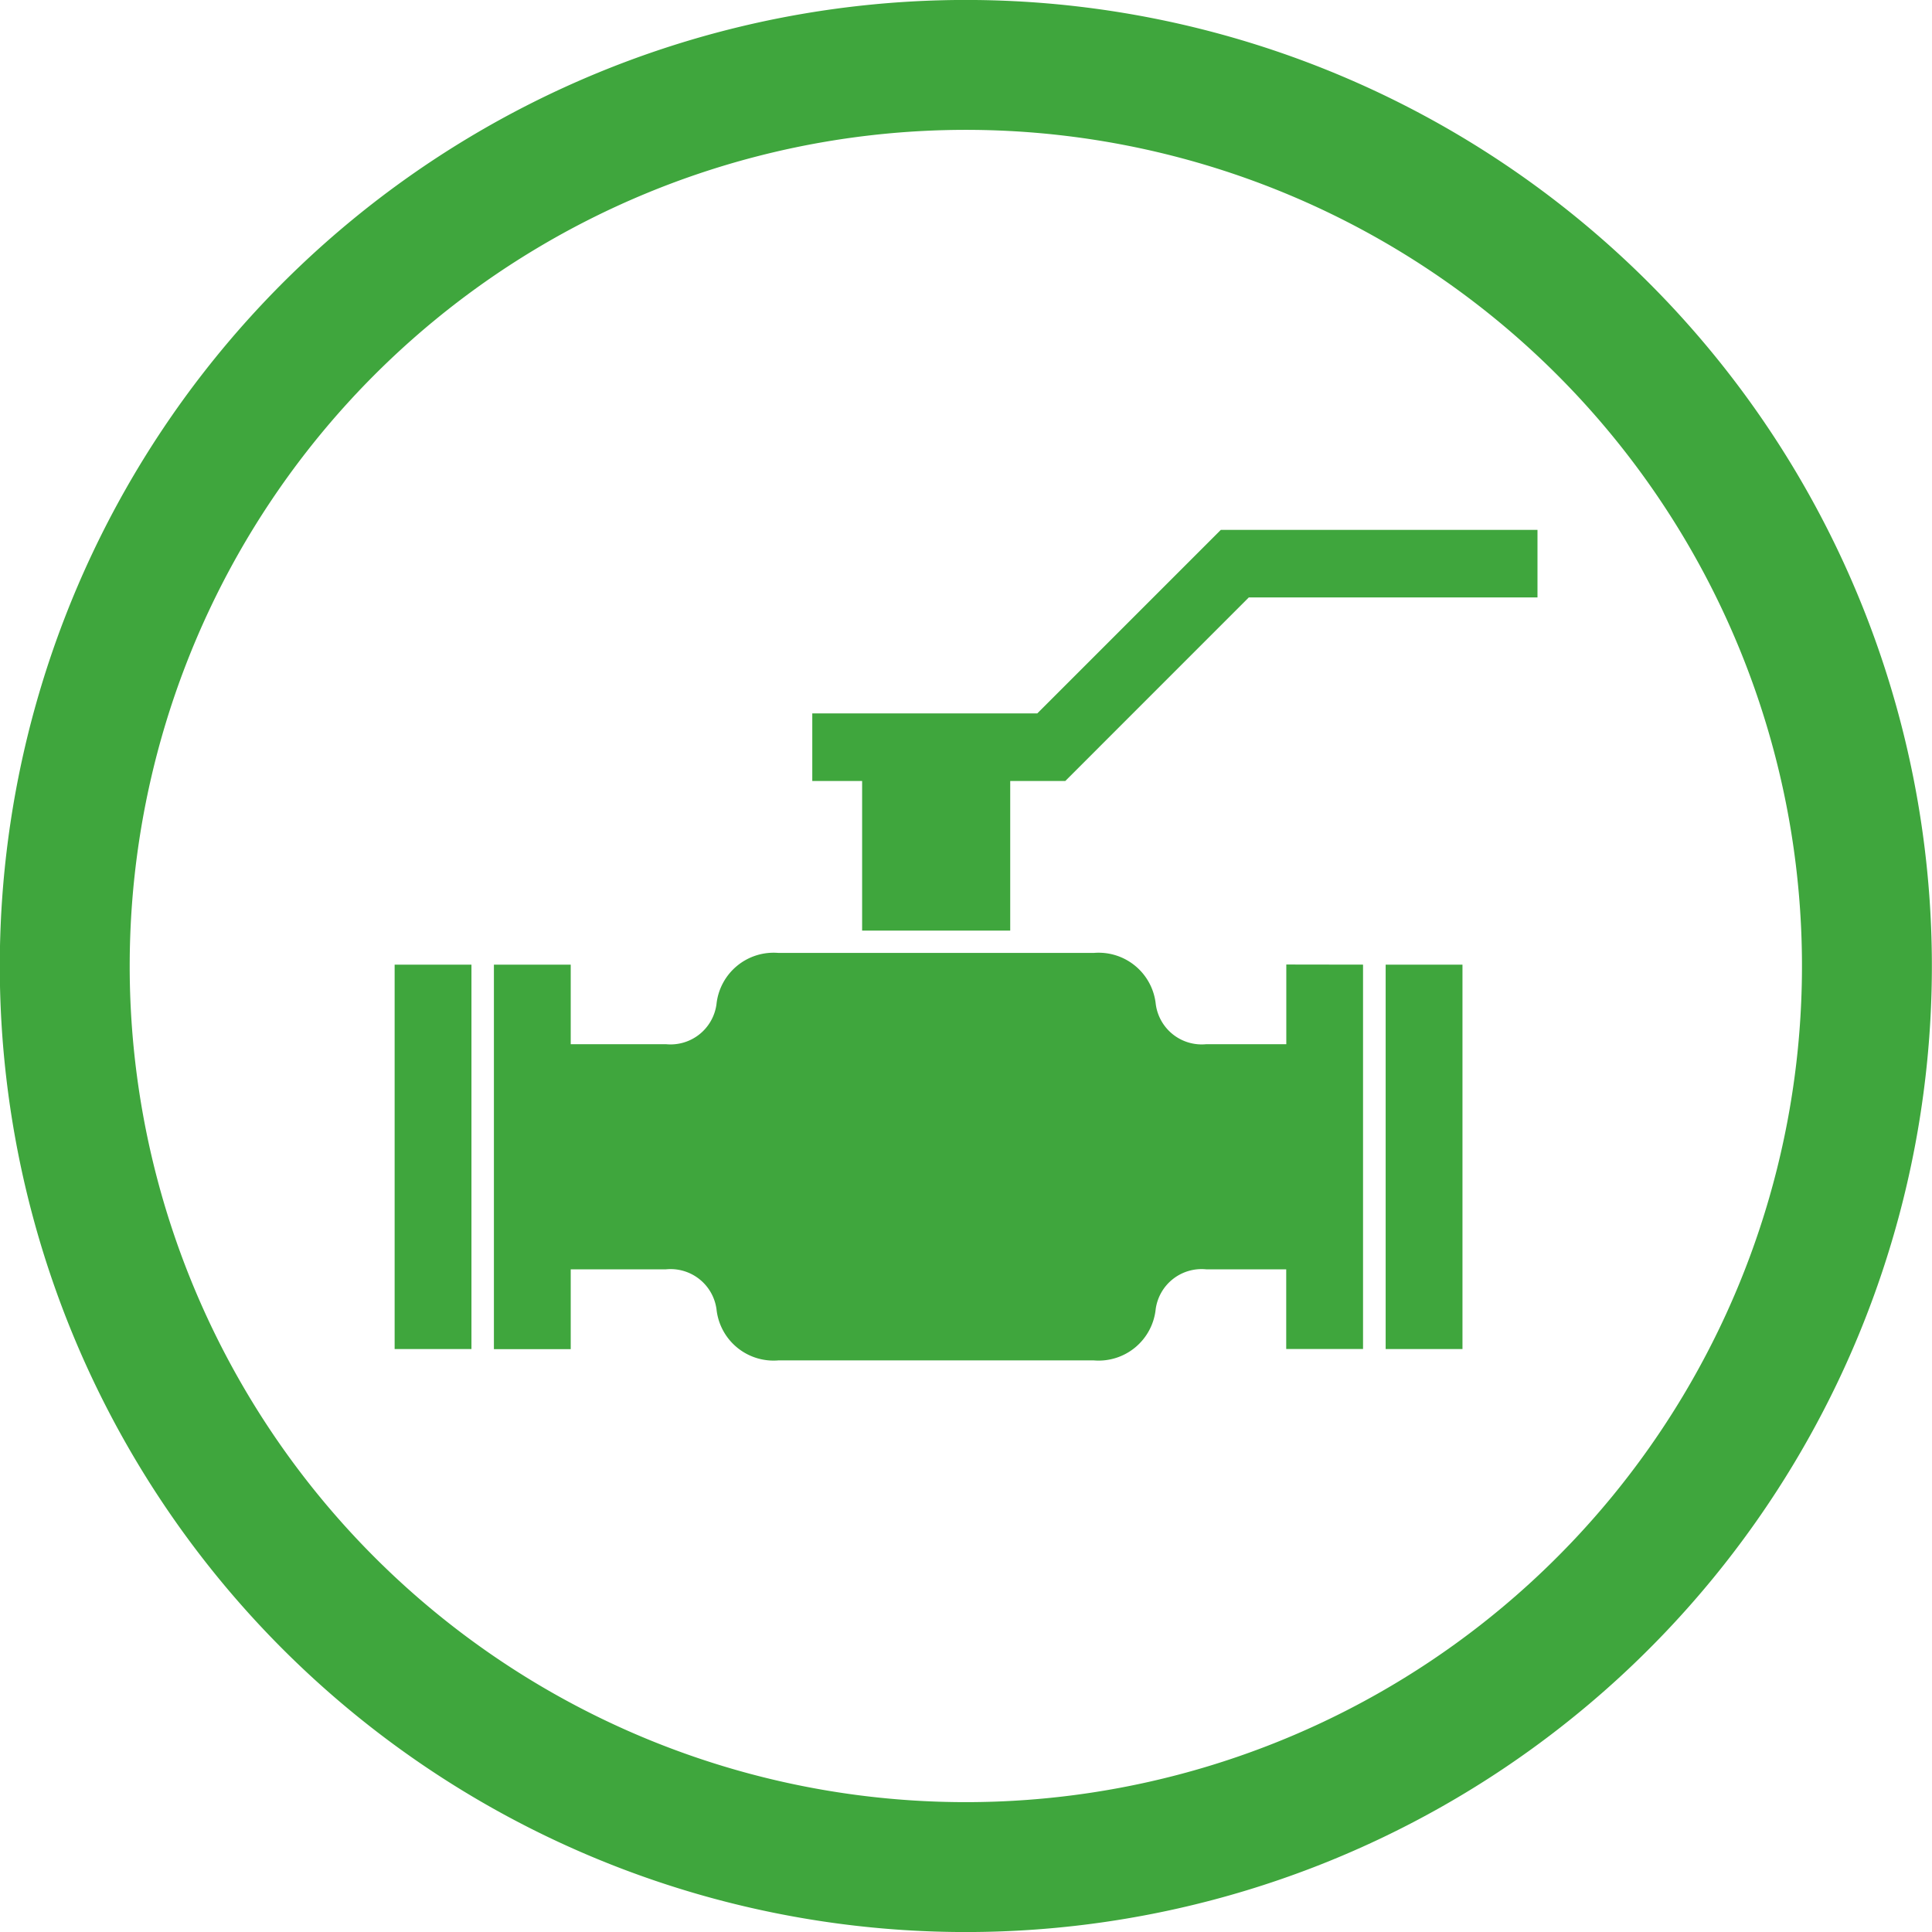 <svg xmlns="http://www.w3.org/2000/svg" width="48.188" height="48.189" viewBox="0 0 48.188 48.189">
  <g id="Raggruppa_6" data-name="Raggruppa 6" transform="translate(-177.785 -264.84)">
    <path id="Tracciato_27" data-name="Tracciato 27" d="M201.879,311.409A22.475,22.475,0,1,0,179.4,288.934,22.474,22.474,0,0,0,201.879,311.409Z" fill="none" stroke="#3fa63d" stroke-width="3.24"/>
    <path id="Tracciato_28" data-name="Tracciato 28" d="M212.346,298.488h1.916V288.9h-1.916Zm-24.718,0h1.916V288.9h-1.916Zm20.607-20.432-4.578,4.578h-5.612v1.686h1.243v3.731h3.694V284.32h1.373l4.578-4.579h7.2v-1.685Zm1.633,10.841v1.987h-1.992a1.156,1.156,0,0,1-1.264-1,1.432,1.432,0,0,0-1.545-1.276H197.2a1.432,1.432,0,0,0-1.544,1.276,1.156,1.156,0,0,1-1.264,1h-2.372V288.9h-1.916v9.591h1.916V296.5h2.372a1.156,1.156,0,0,1,1.264.995,1.431,1.431,0,0,0,1.544,1.276h7.865a1.431,1.431,0,0,0,1.545-1.276,1.156,1.156,0,0,1,1.264-.995h1.992v1.987h1.916V288.9Z" fill="#3fa63d"/>
  </g>
</svg>
